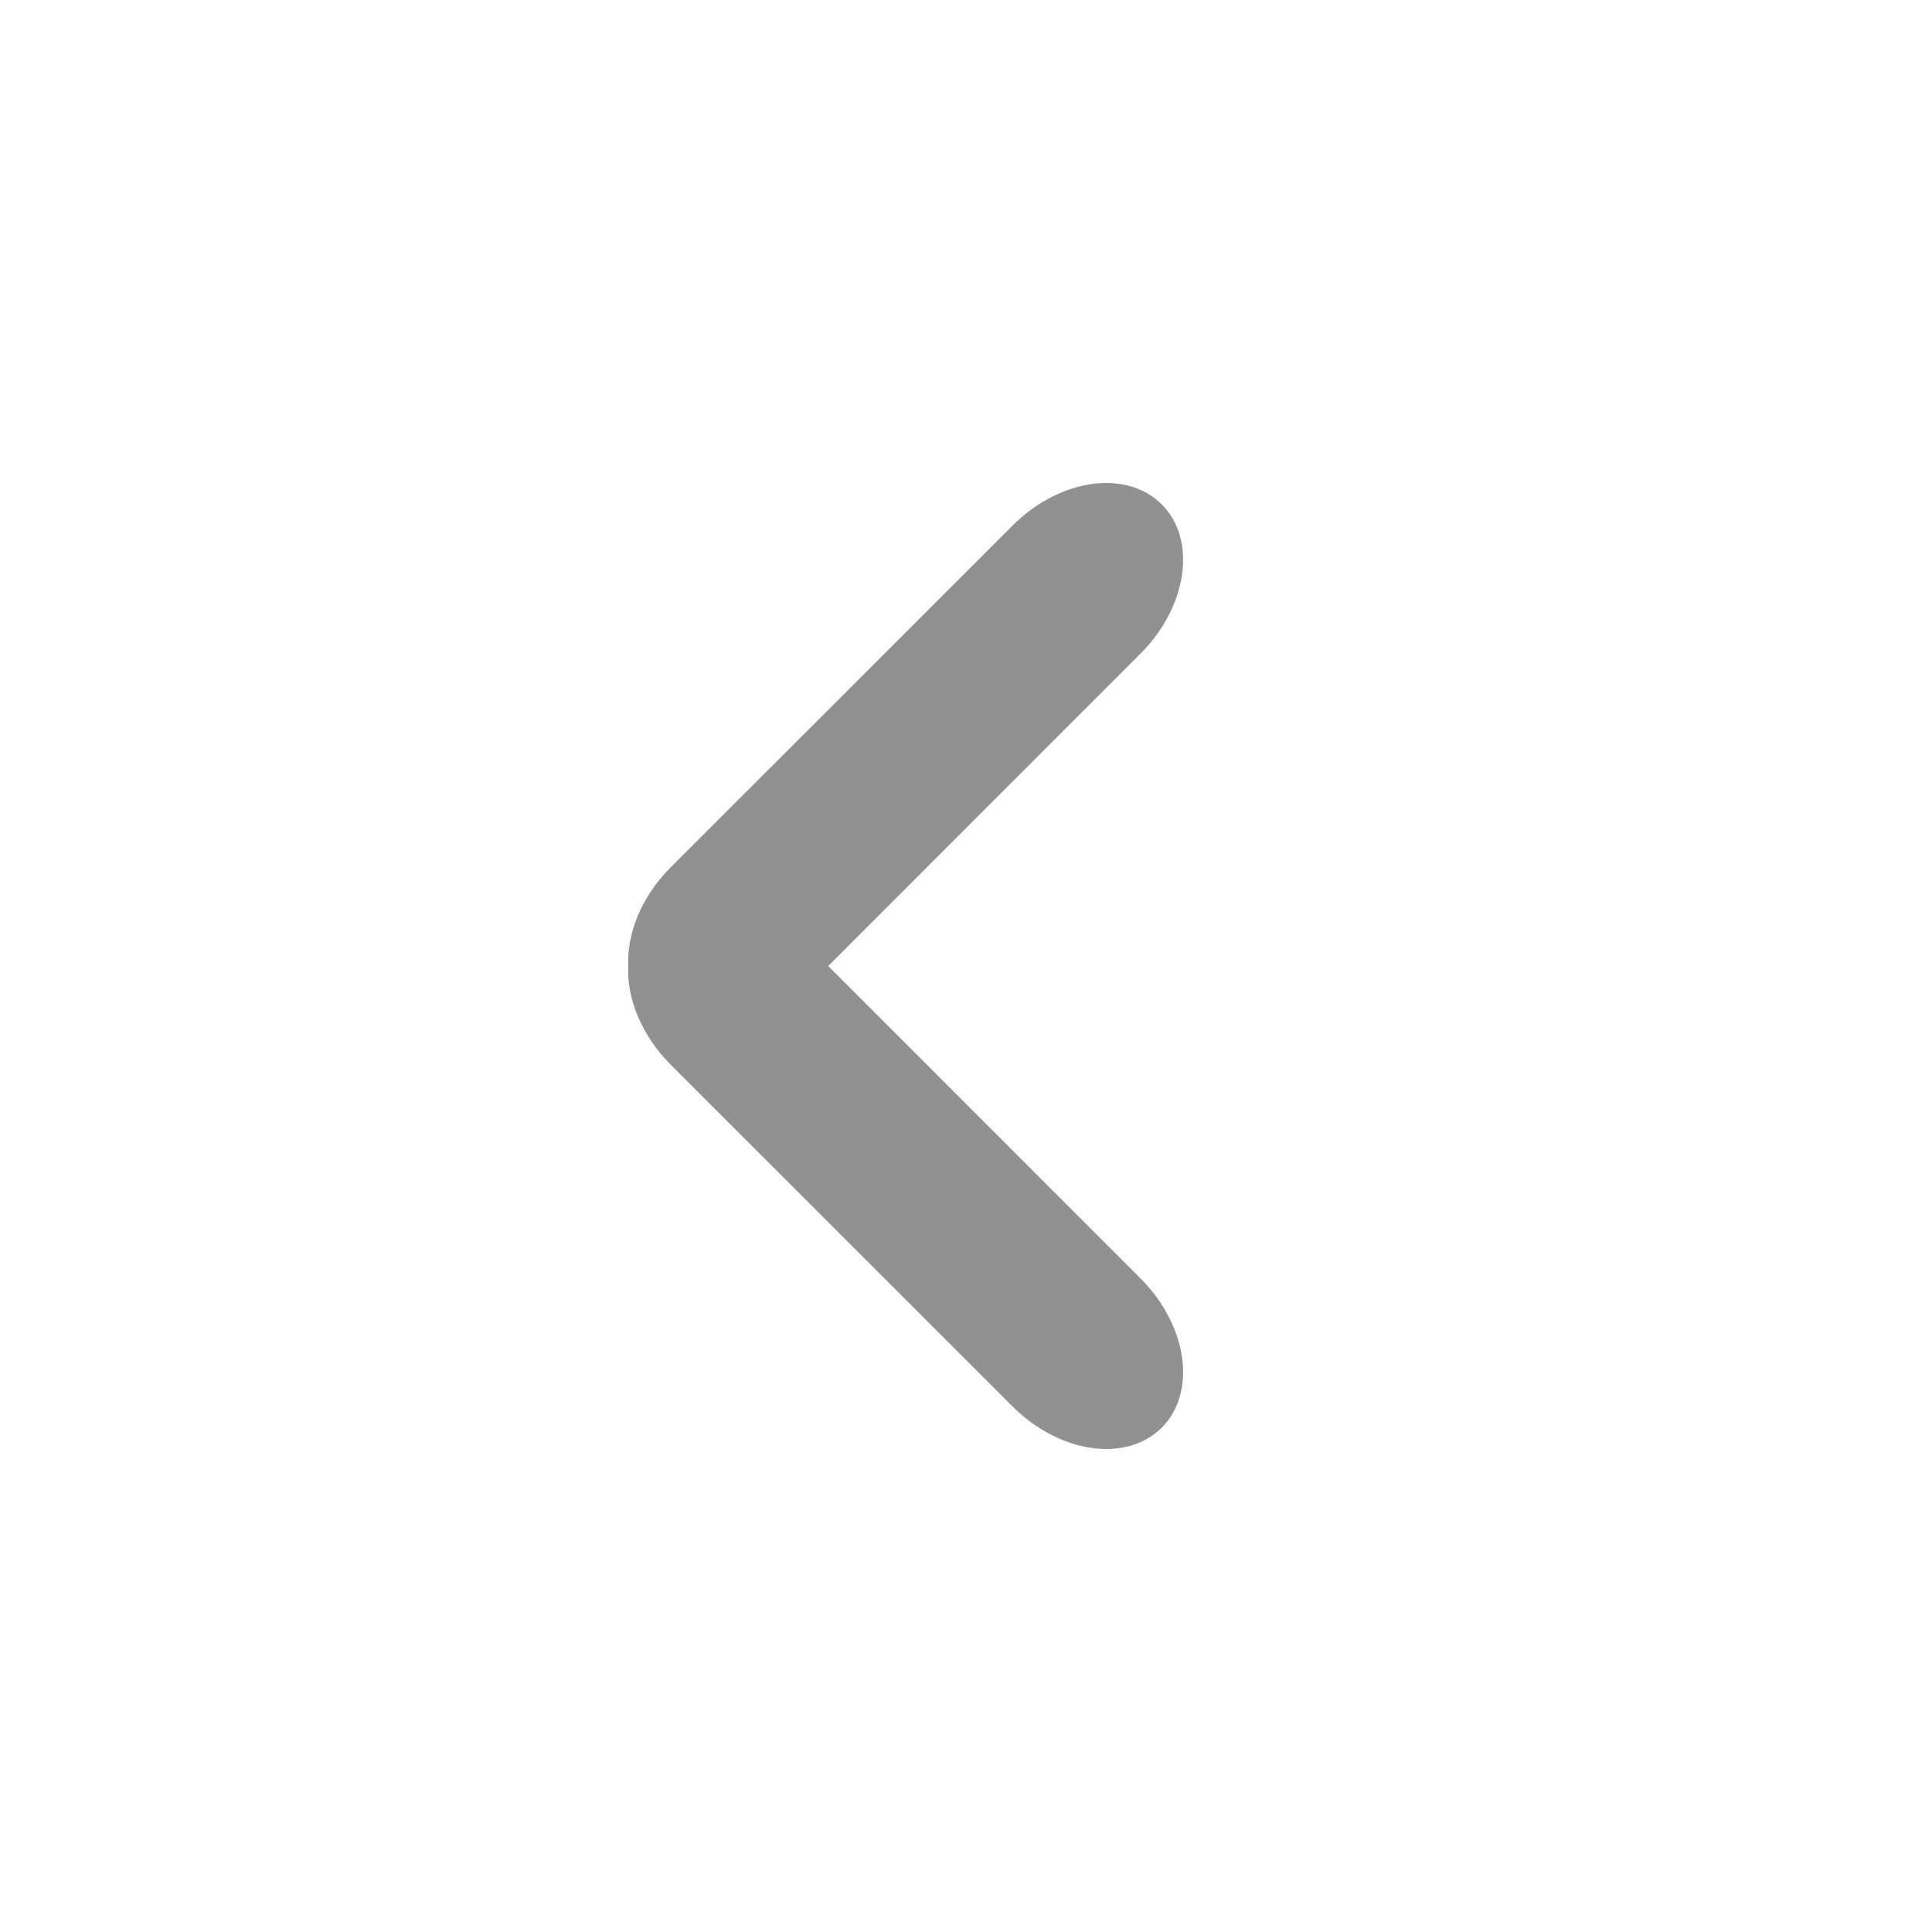 <svg viewBox="0 0 16 16" fill="none" xmlns="http://www.w3.org/2000/svg">
<path fill-rule="evenodd" clip-rule="evenodd" d="M9.444 5.414C9.835 5.024 9.914 4.47 9.621 4.177C9.328 3.884 8.774 3.963 8.384 4.354L5.555 7.182C5.312 7.425 5.19 7.732 5.203 8C5.189 8.267 5.312 8.574 5.555 8.818L8.384 11.646C8.774 12.037 9.328 12.116 9.621 11.823C9.914 11.53 9.835 10.976 9.444 10.586L6.859 8L9.444 5.414Z" fill="#919191"/>
</svg>
